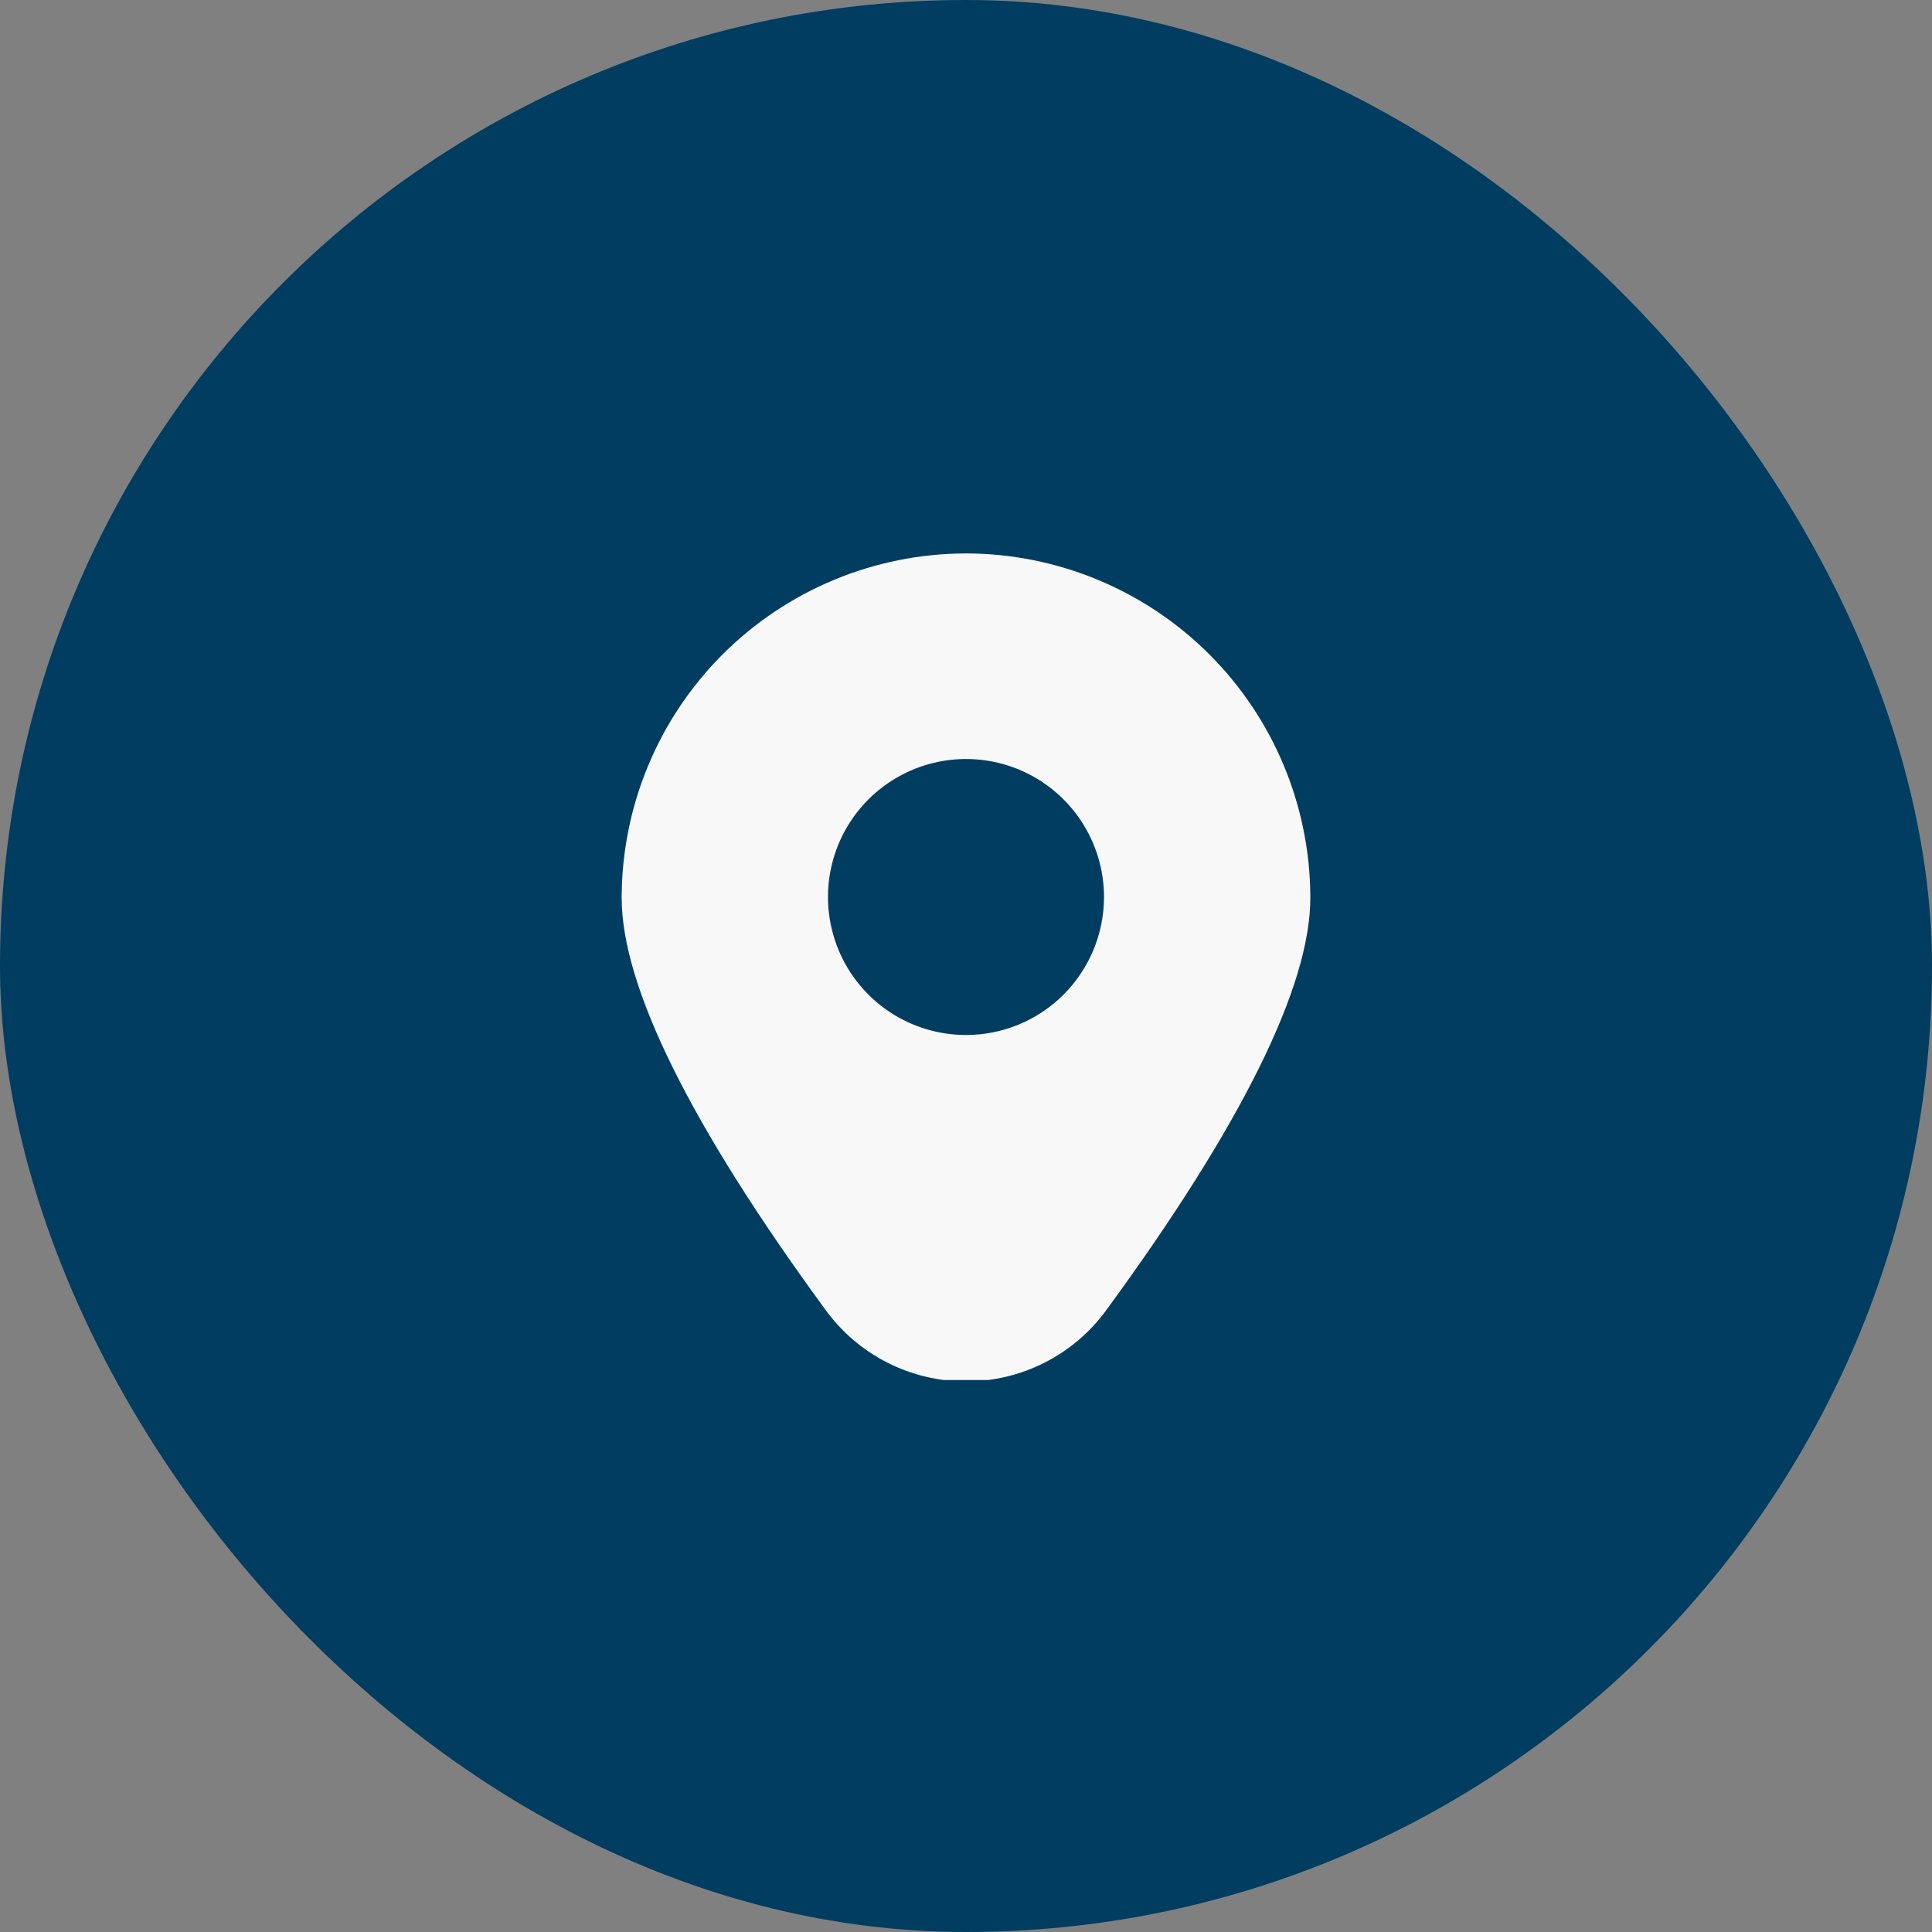 <svg xmlns="http://www.w3.org/2000/svg" width="35" height="35" viewBox="0 0 35 35" fill="none"><rect x="0" y="0" width="35" height="35" fill="#808080" stroke="none"/><rect width="35" height="35" rx="17.5" fill="#003D61"></rect><g clip-path="url(#clip0_15513_24)"><path d="M17.5 10.026C15.846 10.028 14.261 10.686 13.091 11.855C11.922 13.024 11.264 14.61 11.262 16.264C11.262 17.87 12.505 20.384 14.959 23.735C15.251 24.135 15.633 24.461 16.075 24.685C16.516 24.909 17.005 25.026 17.5 25.026C17.995 25.026 18.483 24.909 18.925 24.685C19.367 24.461 19.749 24.135 20.041 23.735C22.494 20.384 23.738 17.87 23.738 16.264C23.736 14.61 23.078 13.024 21.909 11.855C20.739 10.686 19.154 10.028 17.5 10.026ZM17.5 18.75C17.005 18.75 16.522 18.603 16.111 18.329C15.7 18.054 15.379 17.663 15.19 17.207C15.001 16.75 14.951 16.247 15.048 15.762C15.144 15.277 15.382 14.832 15.732 14.482C16.082 14.133 16.527 13.895 17.012 13.798C17.497 13.702 18 13.751 18.457 13.94C18.913 14.13 19.304 14.45 19.578 14.861C19.853 15.272 20 15.755 20 16.25C20 16.913 19.736 17.549 19.268 18.018C18.799 18.487 18.163 18.75 17.5 18.75Z" fill="#F8F8F8"></path></g><defs><clipPath id="clip0_15513_24"><rect width="15" height="15" fill="white" transform="translate(10 10)"></rect></clipPath></defs></svg>
